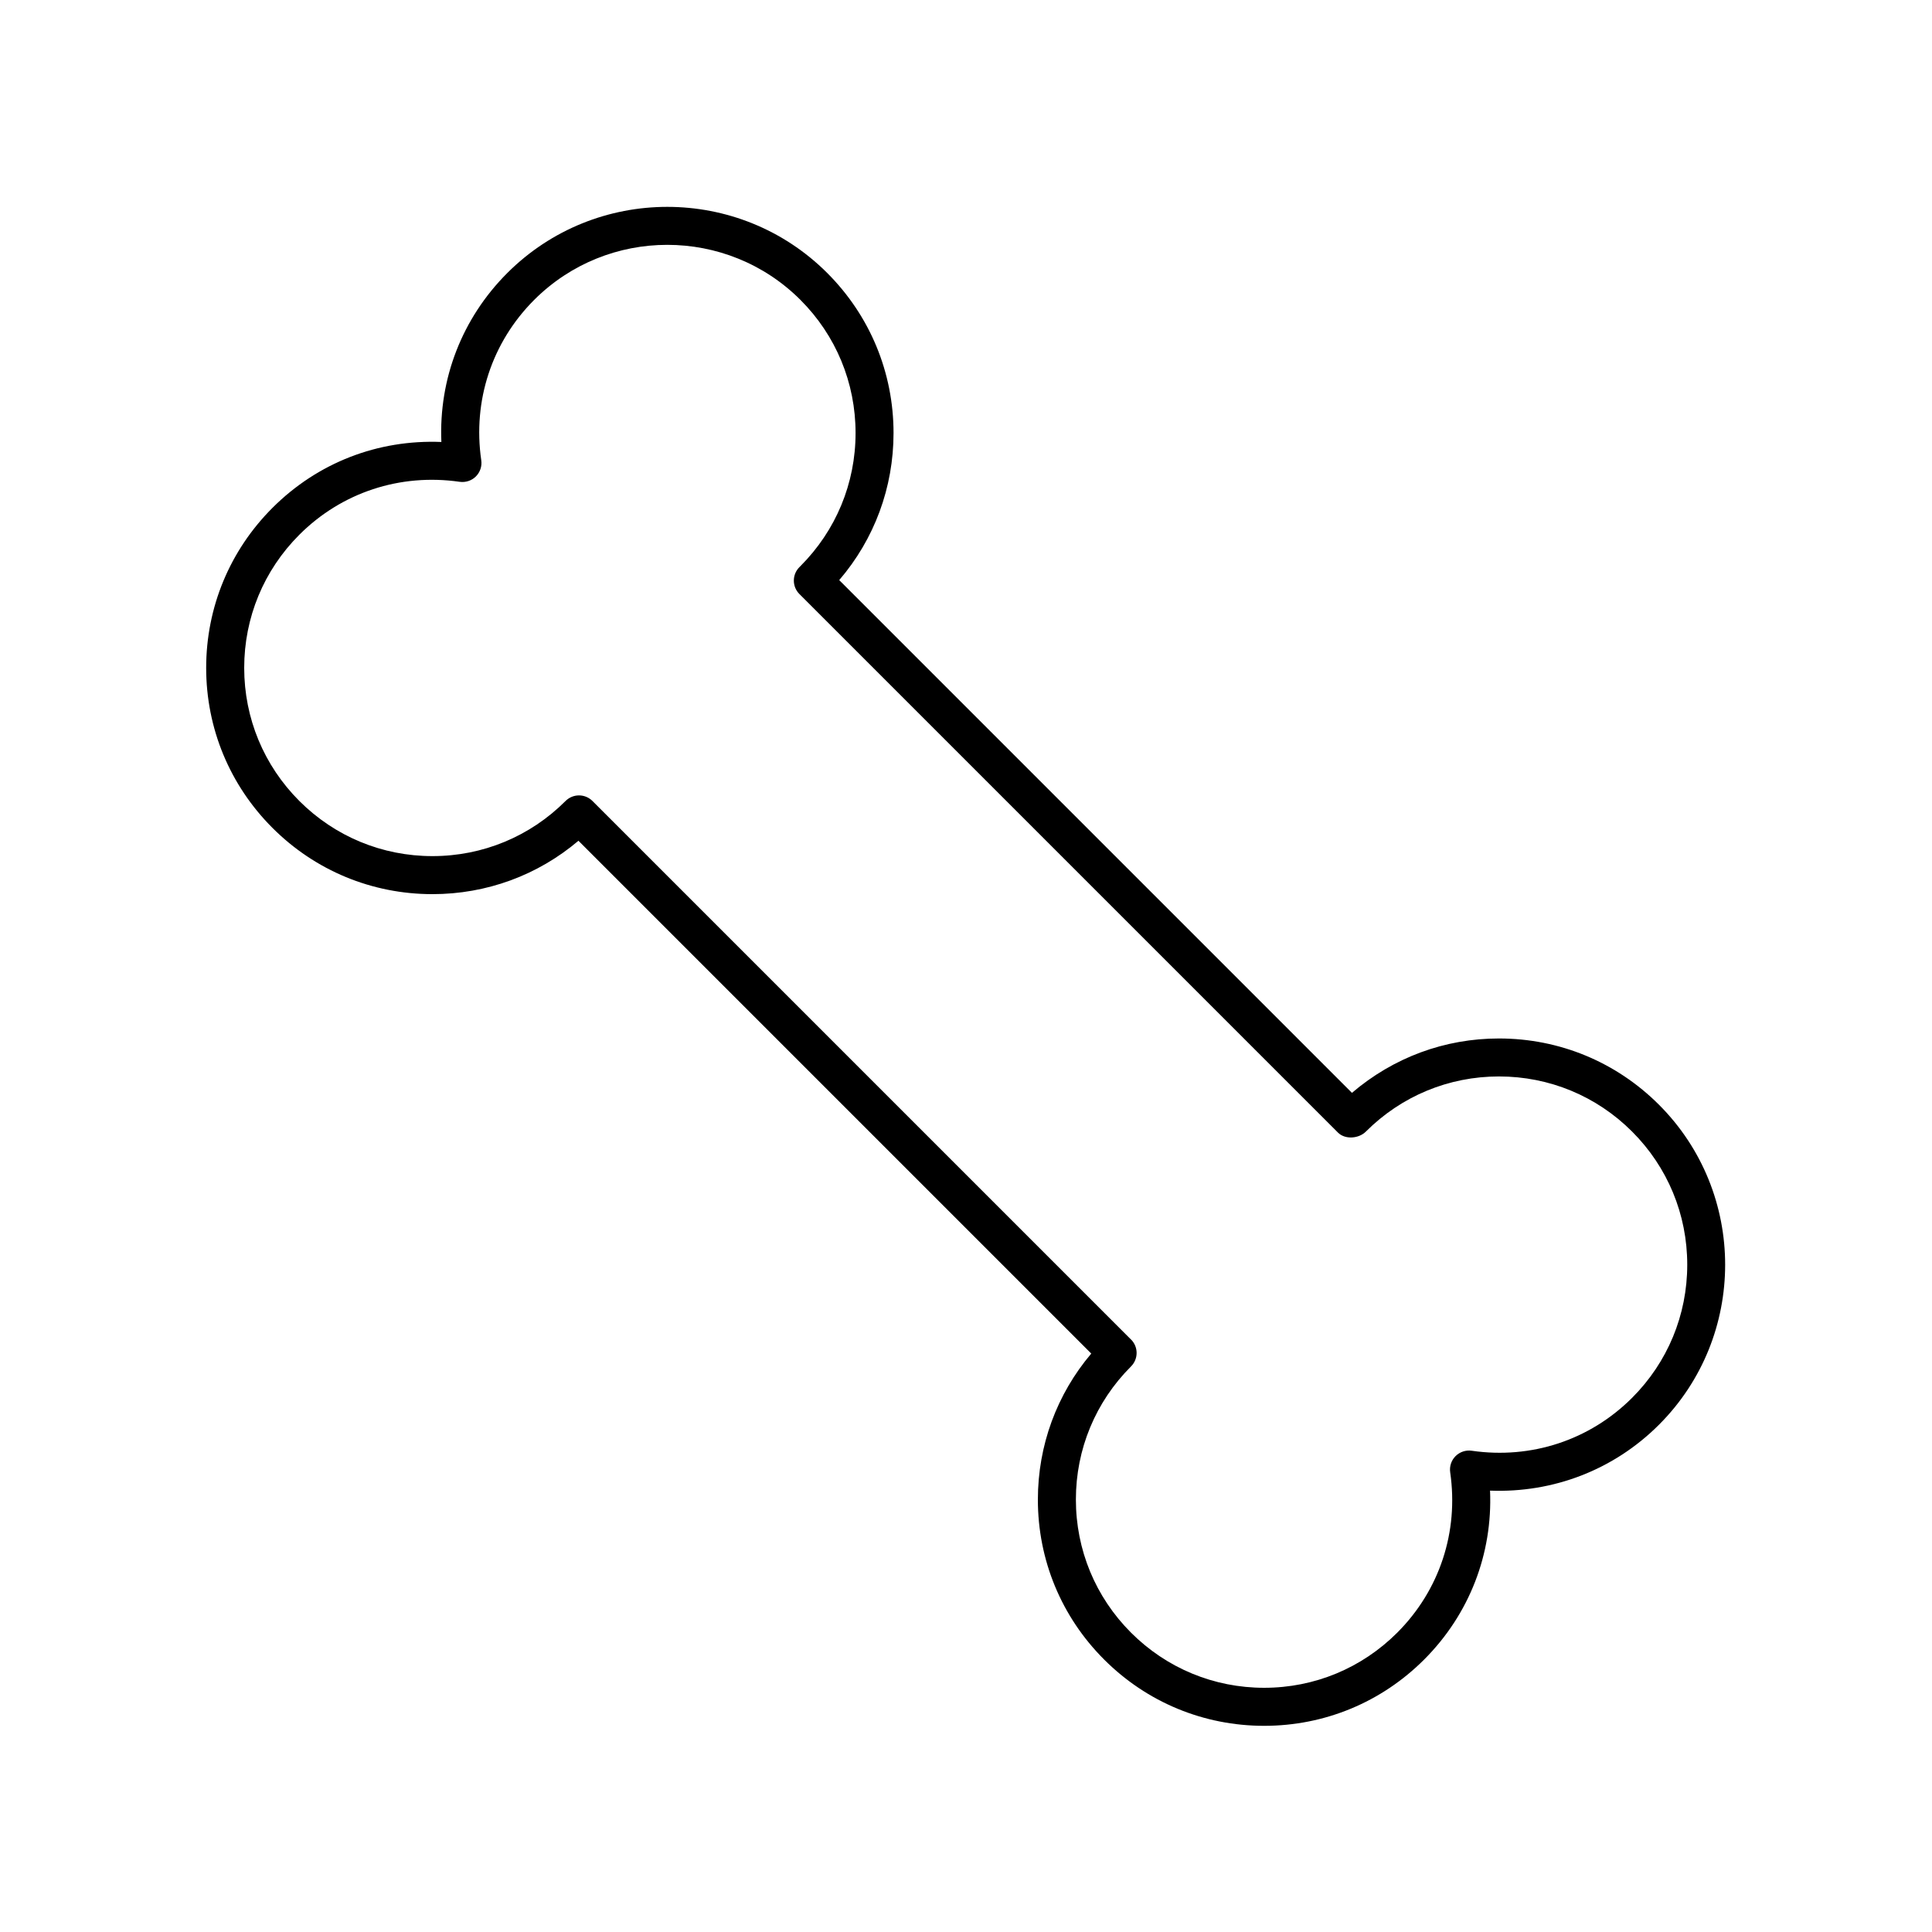 <?xml version="1.0" encoding="UTF-8"?>
<!-- Uploaded to: SVG Repo, www.svgrepo.com, Generator: SVG Repo Mixer Tools -->
<svg fill="#000000" width="800px" height="800px" version="1.1" viewBox="144 144 512 512" xmlns="http://www.w3.org/2000/svg">
 <path d="m436.61 583.8c11.324 11.324 26.383 17.562 42.402 17.562 16.016 0 31.078-6.238 42.402-17.562 11.984-11.984 18.176-28.023 17.465-44.766 16.723 0.641 32.785-5.481 44.77-17.465 23.379-23.379 23.379-61.422 0-84.801-11.324-11.324-26.383-17.562-42.402-17.562-14.355 0-27.941 5.012-38.965 14.41l-135.88-135.88c9.316-10.855 14.395-24.527 14.395-38.98 0-16.016-6.238-31.074-17.562-42.402-23.379-23.379-61.418-23.375-84.801 0-11.984 11.988-18.176 28.031-17.465 44.773-16.832-0.68-32.781 5.481-44.77 17.465-11.324 11.324-17.562 26.383-17.562 42.402 0 16.016 6.238 31.074 17.562 42.402 11.324 11.324 26.383 17.562 42.402 17.562 14.328 0 27.887-4.988 38.695-14.148l135.9 135.9c-9.156 10.809-14.145 24.367-14.148 38.691-0.008 16.016 6.231 31.074 17.559 42.398zm7.125-84.805-142.73-142.73c-0.945-0.945-2.227-1.477-3.562-1.477s-2.617 0.531-3.562 1.477c-9.422 9.422-21.949 14.613-35.277 14.613-13.324 0-25.852-5.191-35.277-14.613-9.422-9.422-14.613-21.953-14.613-35.277 0-13.328 5.191-25.855 14.613-35.277 11.215-11.219 26.715-16.305 42.496-14.027 1.559 0.215 3.164-0.289 4.289-1.422 1.125-1.121 1.652-2.711 1.426-4.285-2.297-15.797 2.812-31.285 14.027-42.504 19.453-19.453 51.105-19.445 70.555 0 9.422 9.422 14.613 21.953 14.613 35.277 0 13.328-5.191 25.855-14.629 35.293l-0.27 0.27c-1.949 1.973-1.945 5.144 0.016 7.109l142.73 142.73c1.891 1.895 5.508 1.617 7.391-0.27 9.426-9.422 21.953-14.613 35.277-14.613 13.324 0 25.855 5.191 35.277 14.613s14.613 21.953 14.613 35.277c0 13.324-5.191 25.855-14.613 35.277-11.211 11.207-26.699 16.316-42.496 14.027-1.578-0.227-3.164 0.301-4.289 1.422s-1.652 2.715-1.426 4.285c2.297 15.797-2.812 31.285-14.027 42.5-9.422 9.422-21.949 14.613-35.277 14.613-13.324 0-25.852-5.191-35.277-14.613-9.422-9.422-14.613-21.949-14.613-35.277 0-13.324 5.191-25.855 14.613-35.277 1.973-1.973 1.973-5.16 0.008-7.129z"/>
</svg>